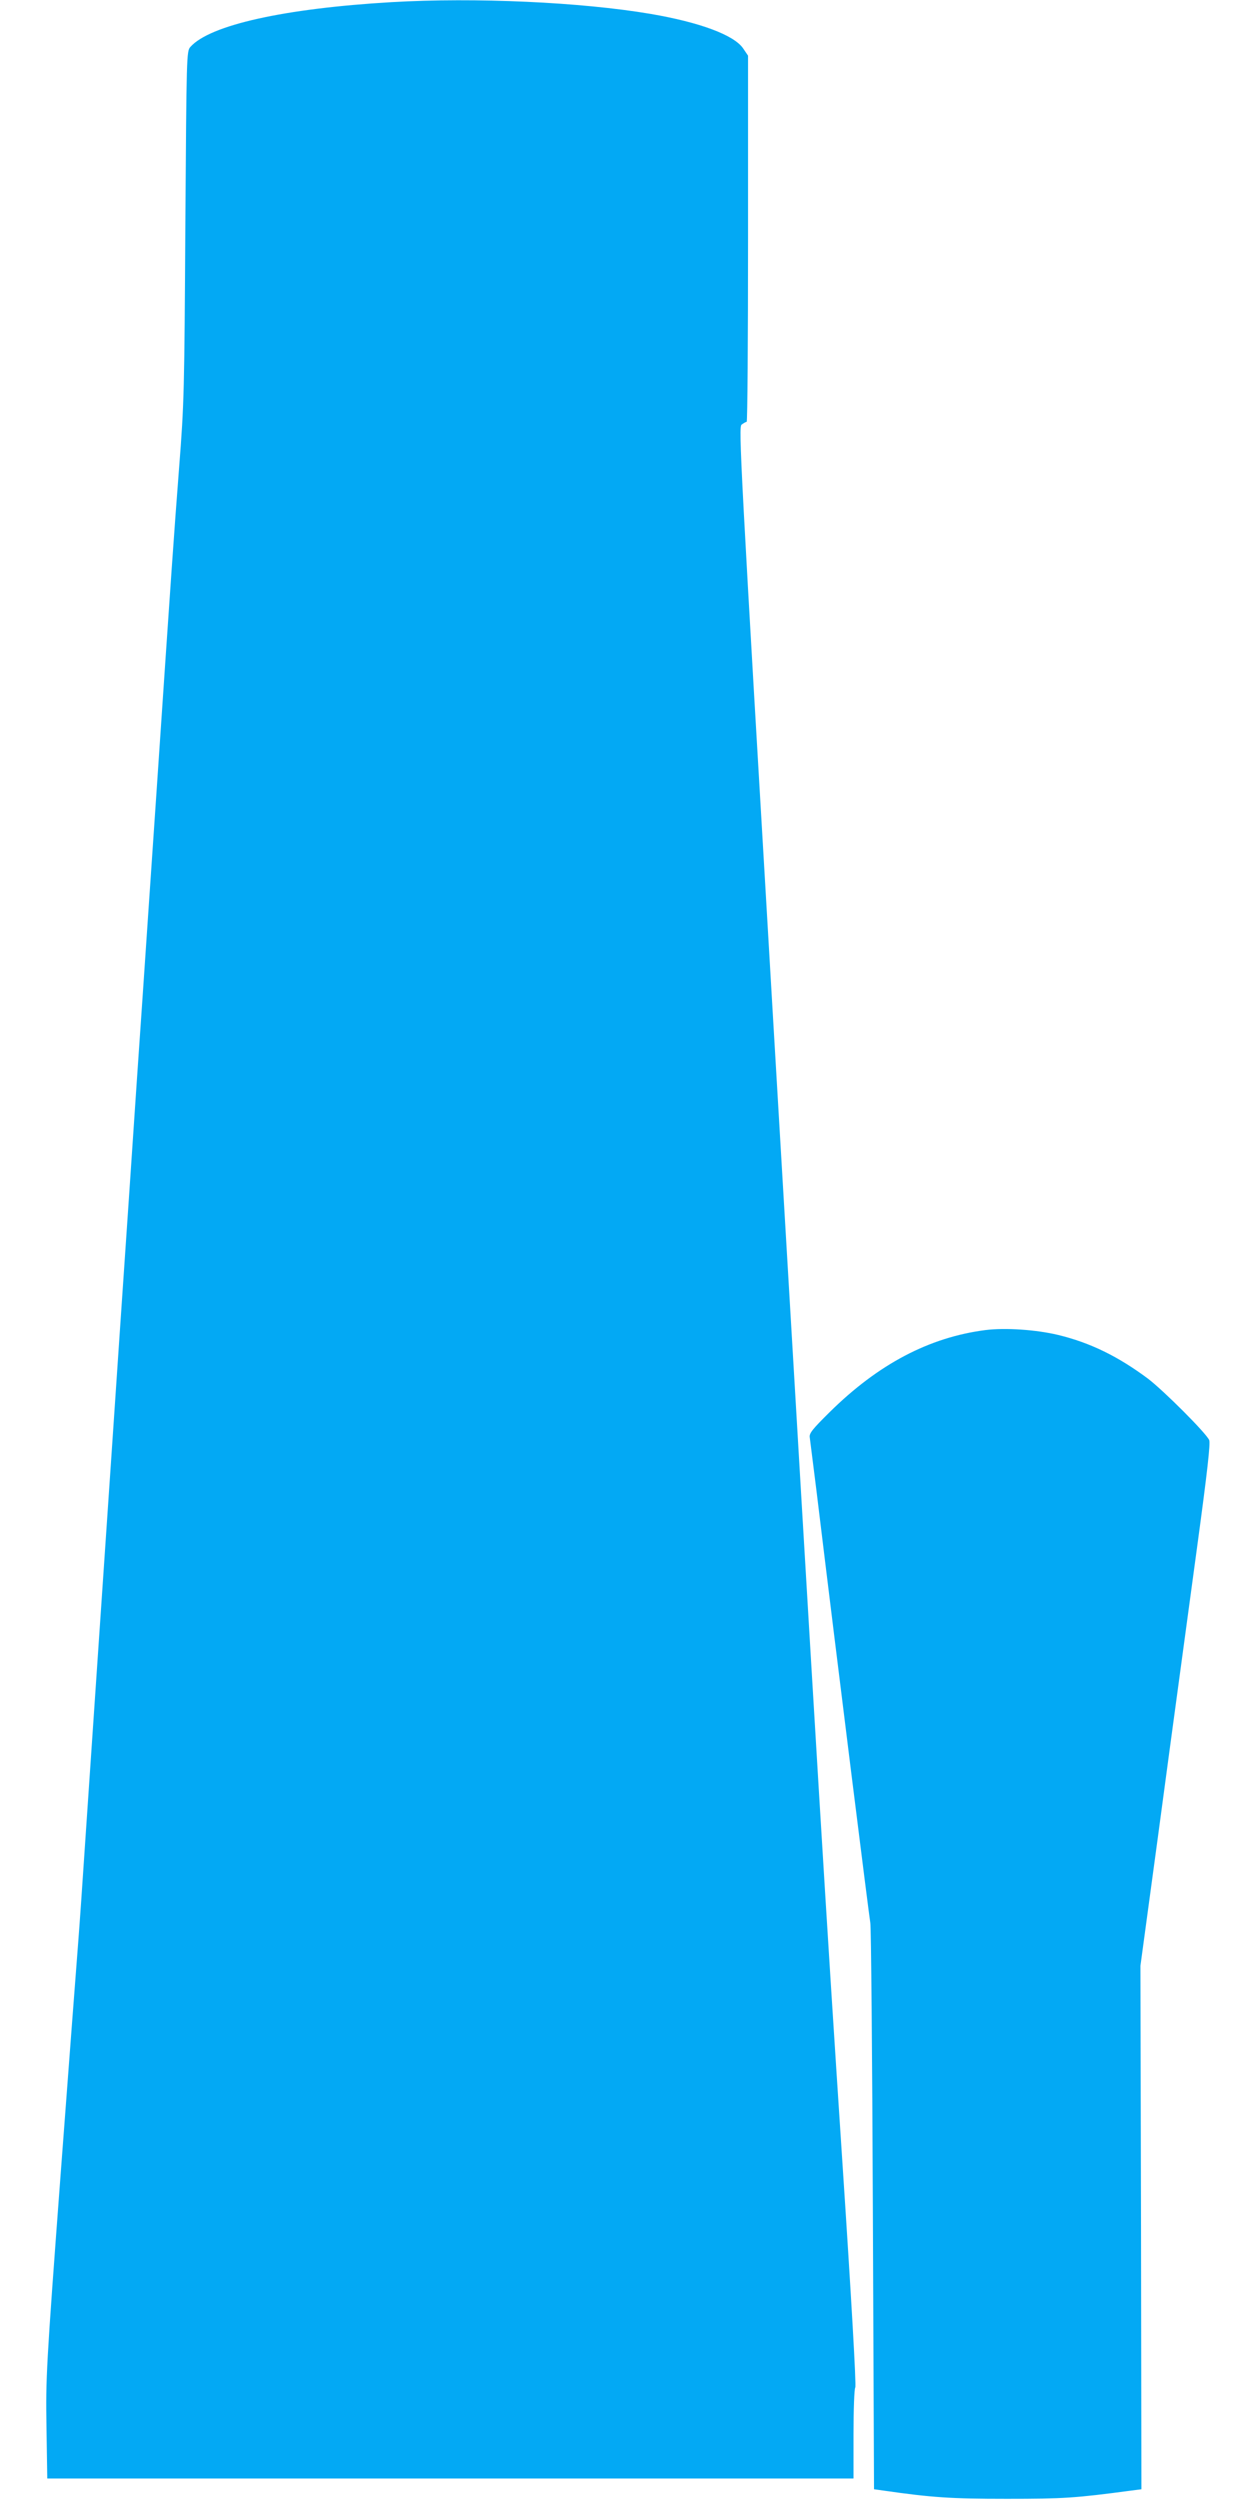 <?xml version="1.0" standalone="no"?>
<!DOCTYPE svg PUBLIC "-//W3C//DTD SVG 20010904//EN"
 "http://www.w3.org/TR/2001/REC-SVG-20010904/DTD/svg10.dtd">
<svg version="1.0" xmlns="http://www.w3.org/2000/svg"
 width="640pt" height="1280pt" viewBox="0 0 640 1280"
 preserveAspectRatio="xMidYMid meet">
<g transform="translate(0,1280) scale(0.1,-0.1)"
fill="#03a9f4" stroke="none">
<path d="M2005 12789 c-548 -32 -930 -117 -1030 -229 -20 -22 -20 -40 -26
-914 -5 -843 -6 -910 -32 -1241 -28 -365 -35 -466 -117 -1680 -28 -407 -59
-870 -70 -1030 -11 -159 -43 -623 -70 -1030 -28 -407 -66 -971 -85 -1252 -71
-1045 -106 -1559 -135 -1988 -16 -242 -34 -501 -40 -575 -6 -74 -46 -603 -89
-1175 -75 -1002 -77 -1050 -73 -1303 l4 -262 2064 0 2064 0 0 228 c0 125 4
232 9 238 6 5 -20 457 -65 1139 -88 1339 -118 1831 -354 5839 -171 2907 -179
3059 -163 3072 10 7 21 14 26 14 4 0 7 422 7 938 l0 937 -25 37 c-47 69 -223
134 -475 177 -354 60 -896 85 -1325 60z"/>
<path d="M5045 5990 c-287 -37 -548 -174 -797 -420 -89 -88 -106 -109 -102
-130 2 -14 17 -135 34 -270 113 -932 271 -2190 276 -2215 4 -16 10 -676 13
-1465 l6 -1435 50 -7 c244 -35 343 -42 630 -42 289 0 351 4 635 42 l54 7 -2
1340 -3 1340 40 295 c22 162 72 529 110 815 39 286 102 754 141 1040 52 383
68 526 61 542 -17 37 -231 251 -313 314 -153 114 -295 184 -460 224 -112 27
-271 38 -373 25z"/>
</g>
</svg>
